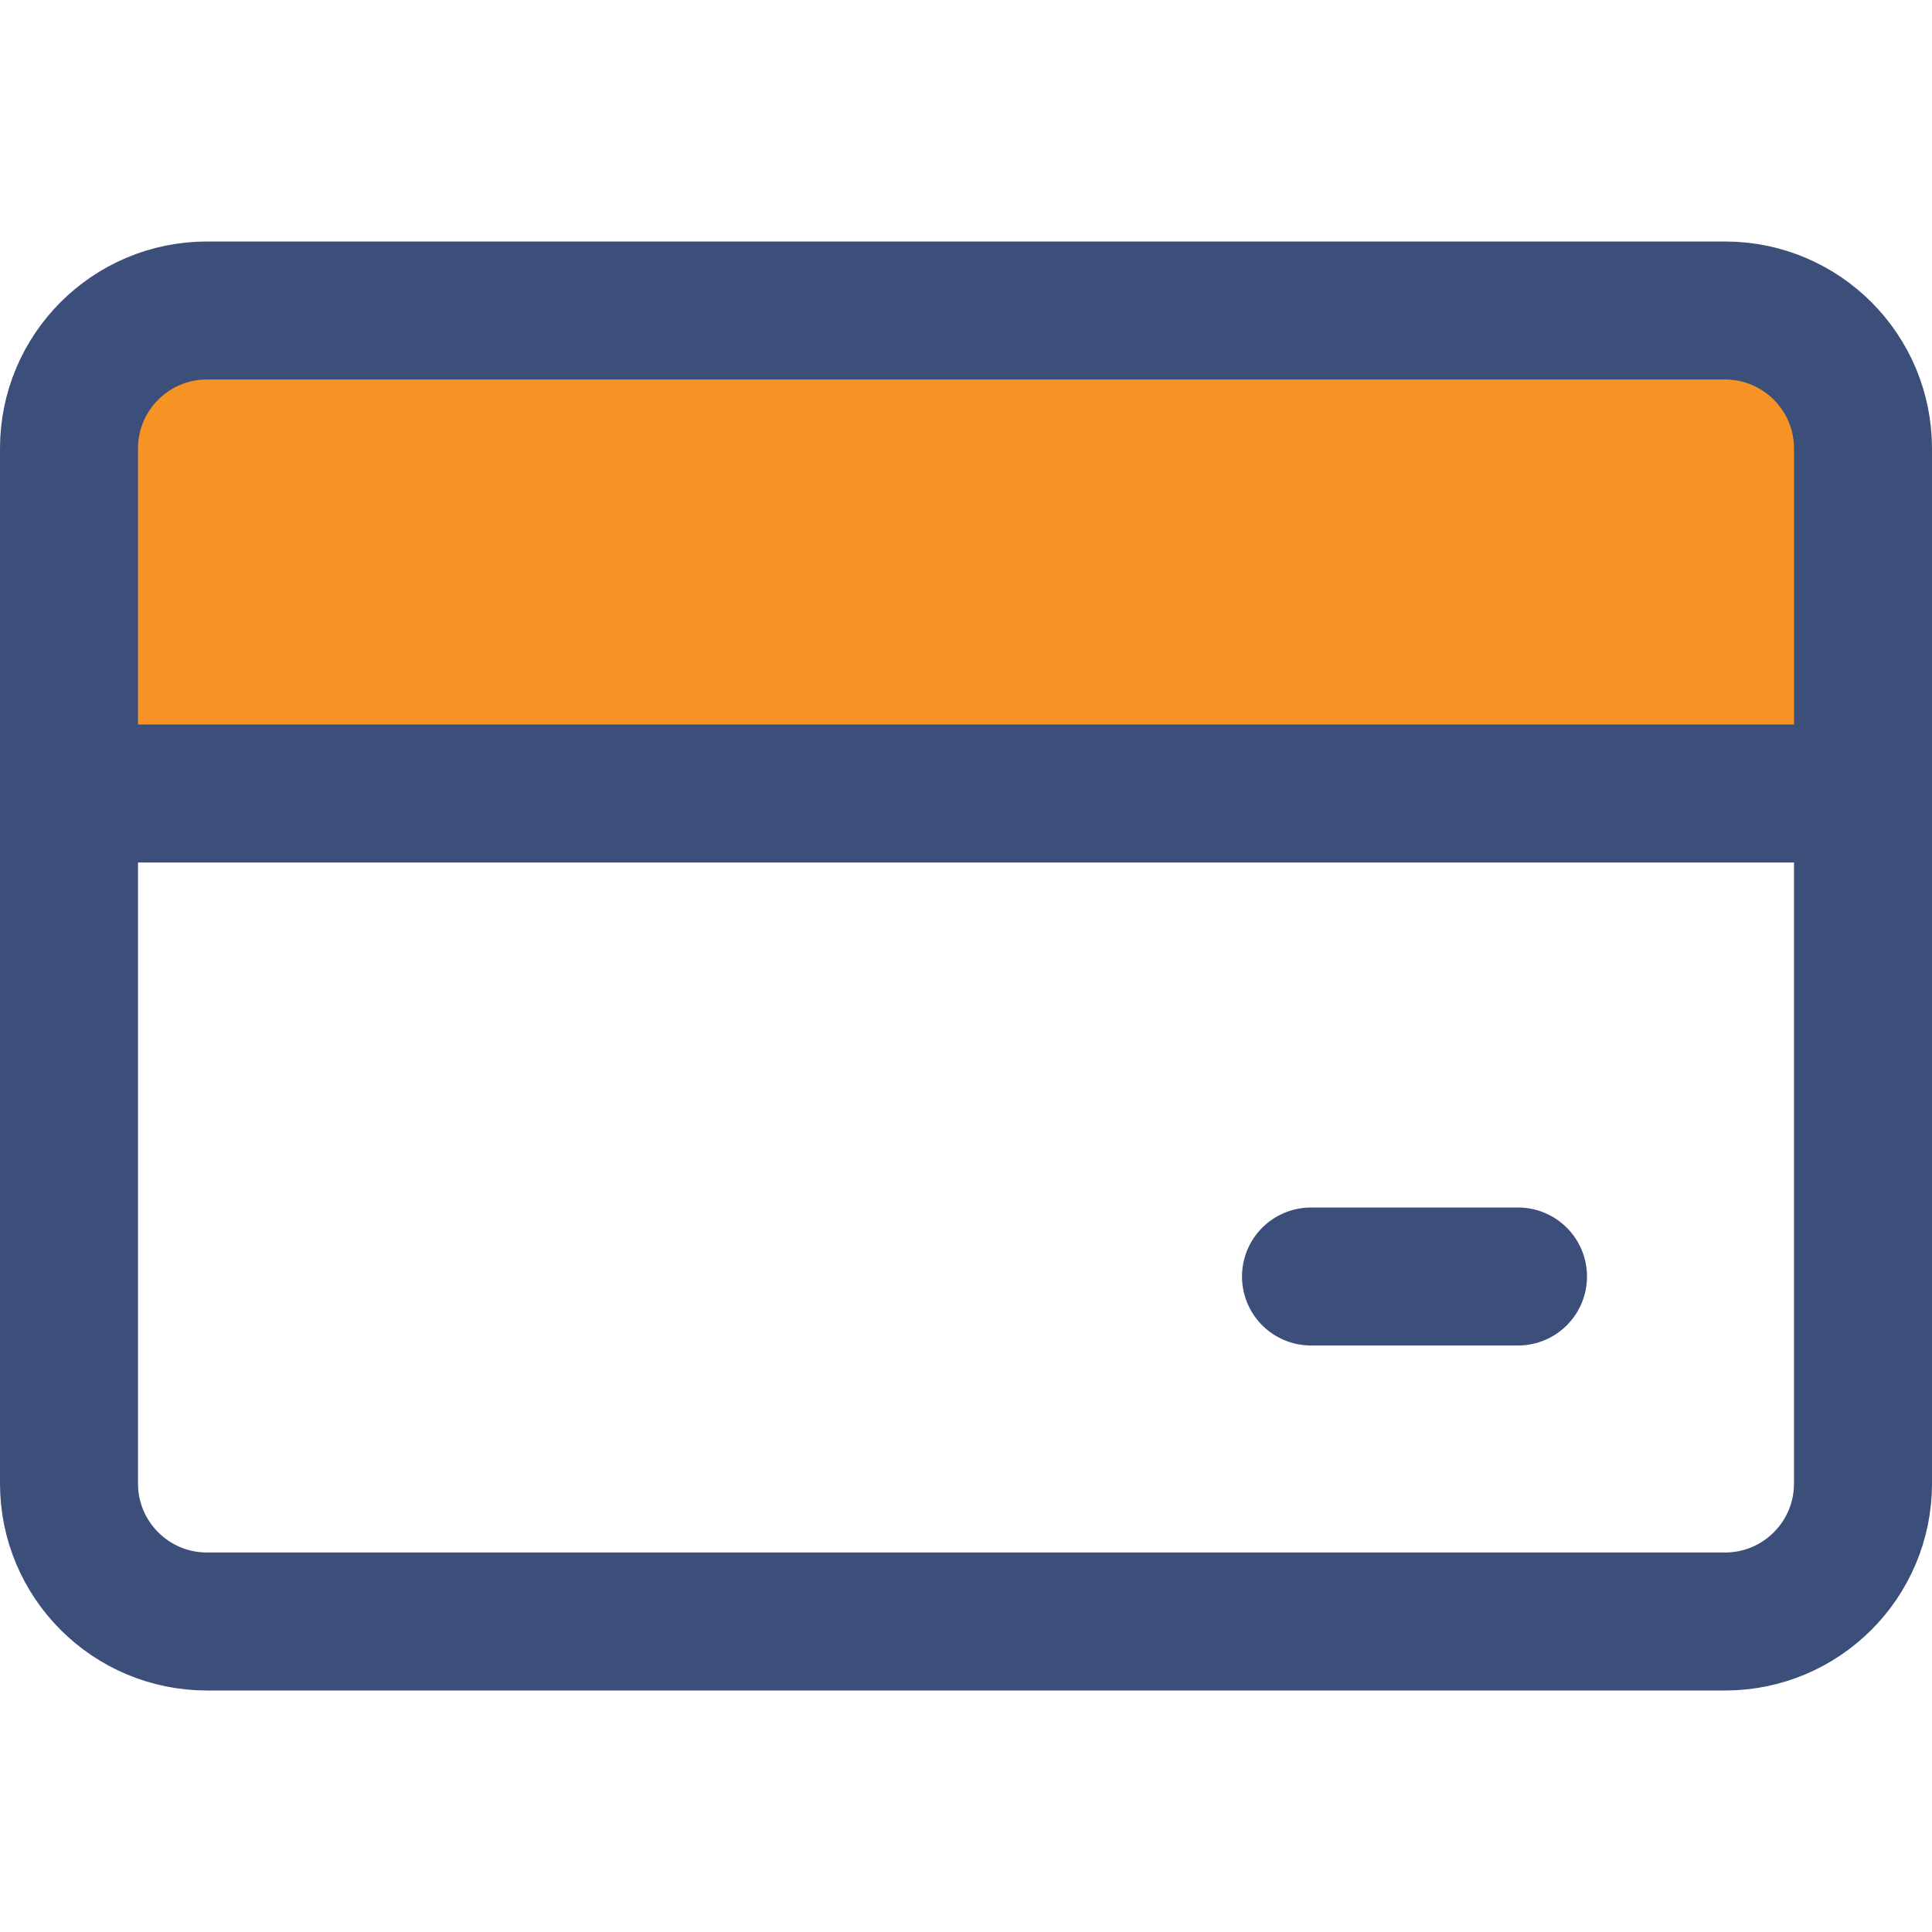 <?xml version="1.0" encoding="UTF-8"?>
<svg xmlns="http://www.w3.org/2000/svg" width="35" height="35" viewBox="0 0 35 35" fill="none">
  <path fill-rule="evenodd" clip-rule="evenodd" d="M3.75 5.625H31.25C32.631 5.625 33.75 6.744 33.75 8.125V14.375H1.25V8.125C1.25 6.744 2.369 5.625 3.75 5.625Z" fill="#F79324"></path>
  <path d="M31.25 5.625H3.75C2.369 5.625 1.25 6.744 1.25 8.125V26.875C1.25 28.256 2.369 29.375 3.75 29.375H31.25C32.631 29.375 33.75 28.256 33.75 26.875V8.125C33.75 6.744 32.631 5.625 31.25 5.625Z" stroke="#3B4F7A" stroke-width="2.5" stroke-linecap="round" stroke-linejoin="round"></path>
  <path d="M1.25 14.375H33.75" stroke="#3B4F7A" stroke-width="2.5" stroke-linecap="round" stroke-linejoin="round"></path>
  <path d="M23.75 23.125H27.5" stroke="#3B4F7A" stroke-width="2.5" stroke-linecap="round" stroke-linejoin="round"></path>
</svg>
